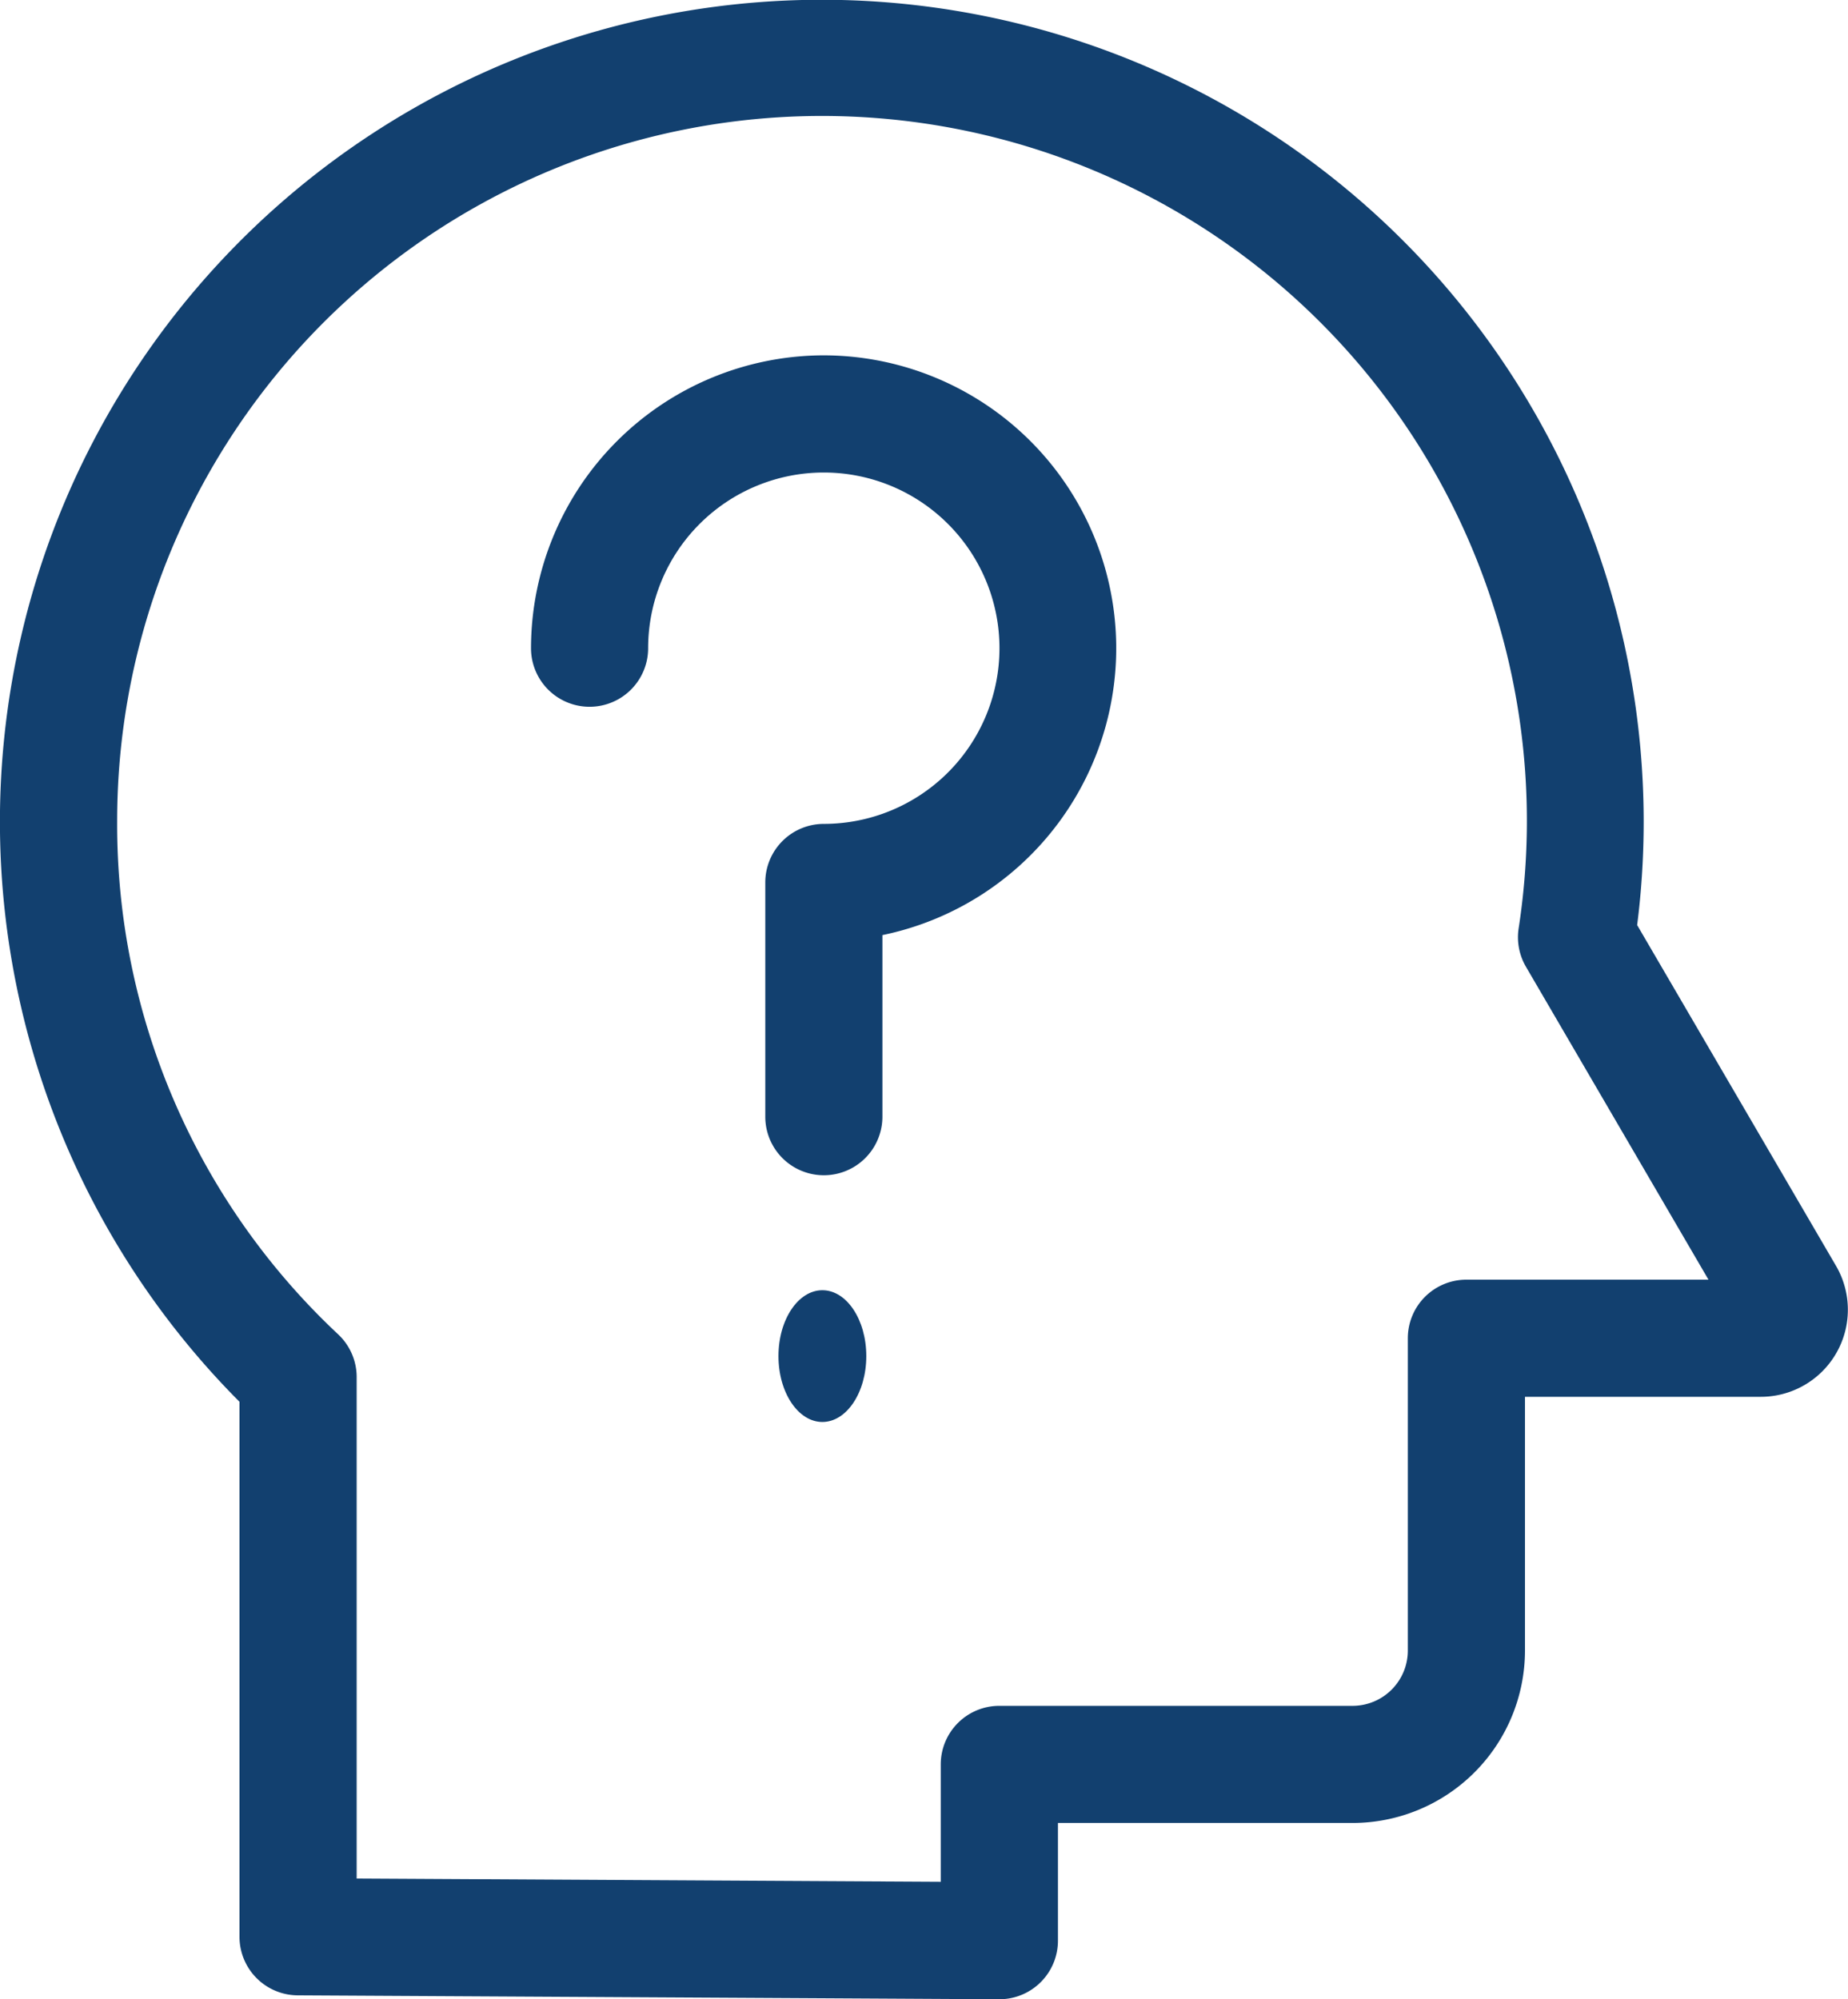 <svg xmlns="http://www.w3.org/2000/svg" width="84.16" height="91.039" viewBox="0 0 84.16 91.039">
  <g id="decision-making" transform="translate(-68.89 -206.248)">
    <path id="Path_4492" data-name="Path 4492" d="M168.678,91a13.351,13.351,0,0,0-13.336,13.336,2.667,2.667,0,0,0,5.334,0,8,8,0,1,1,8,8A2.667,2.667,0,0,0,166.011,115v10.669a2.667,2.667,0,1,0,5.334,0V117.4A13.337,13.337,0,0,0,168.678,91Z" transform="translate(-62.269 131.429)" fill="#12406f"/>
    <ellipse id="Ellipse_82" data-name="Ellipse 82" cx="2" cy="3" rx="2" ry="3" transform="translate(104.342 265)" fill="#12406f"/>
    <path id="Path_4493" data-name="Path 4493" d="M102.958,57.646,93.9,42.125A37.429,37.429,0,1,0,30.249,63.832l0,24.361A2.667,2.667,0,0,0,32.9,90.861l31.955.178a2.668,2.668,0,0,0,2.667-2.667V83.012H80.939a7.858,7.858,0,0,0,7.852-7.847V63.606H99.536a3.966,3.966,0,0,0,3.422-5.96Zm-16.835.626a2.667,2.667,0,0,0-2.667,2.667V75.166a2.518,2.518,0,0,1-2.518,2.512H64.852a2.667,2.667,0,0,0-2.667,2.667V85.69l-26.6-.148,0-22.835a2.667,2.667,0,0,0-.837-1.94,31.791,31.791,0,0,1-10.07-23.343A32.1,32.1,0,1,1,88.5,42.292a2.667,2.667,0,0,0,.335,1.73l8.313,14.25H86.124Z" transform="translate(49.548 206.248)" fill="#12406f"/>
  </g>
</svg>
